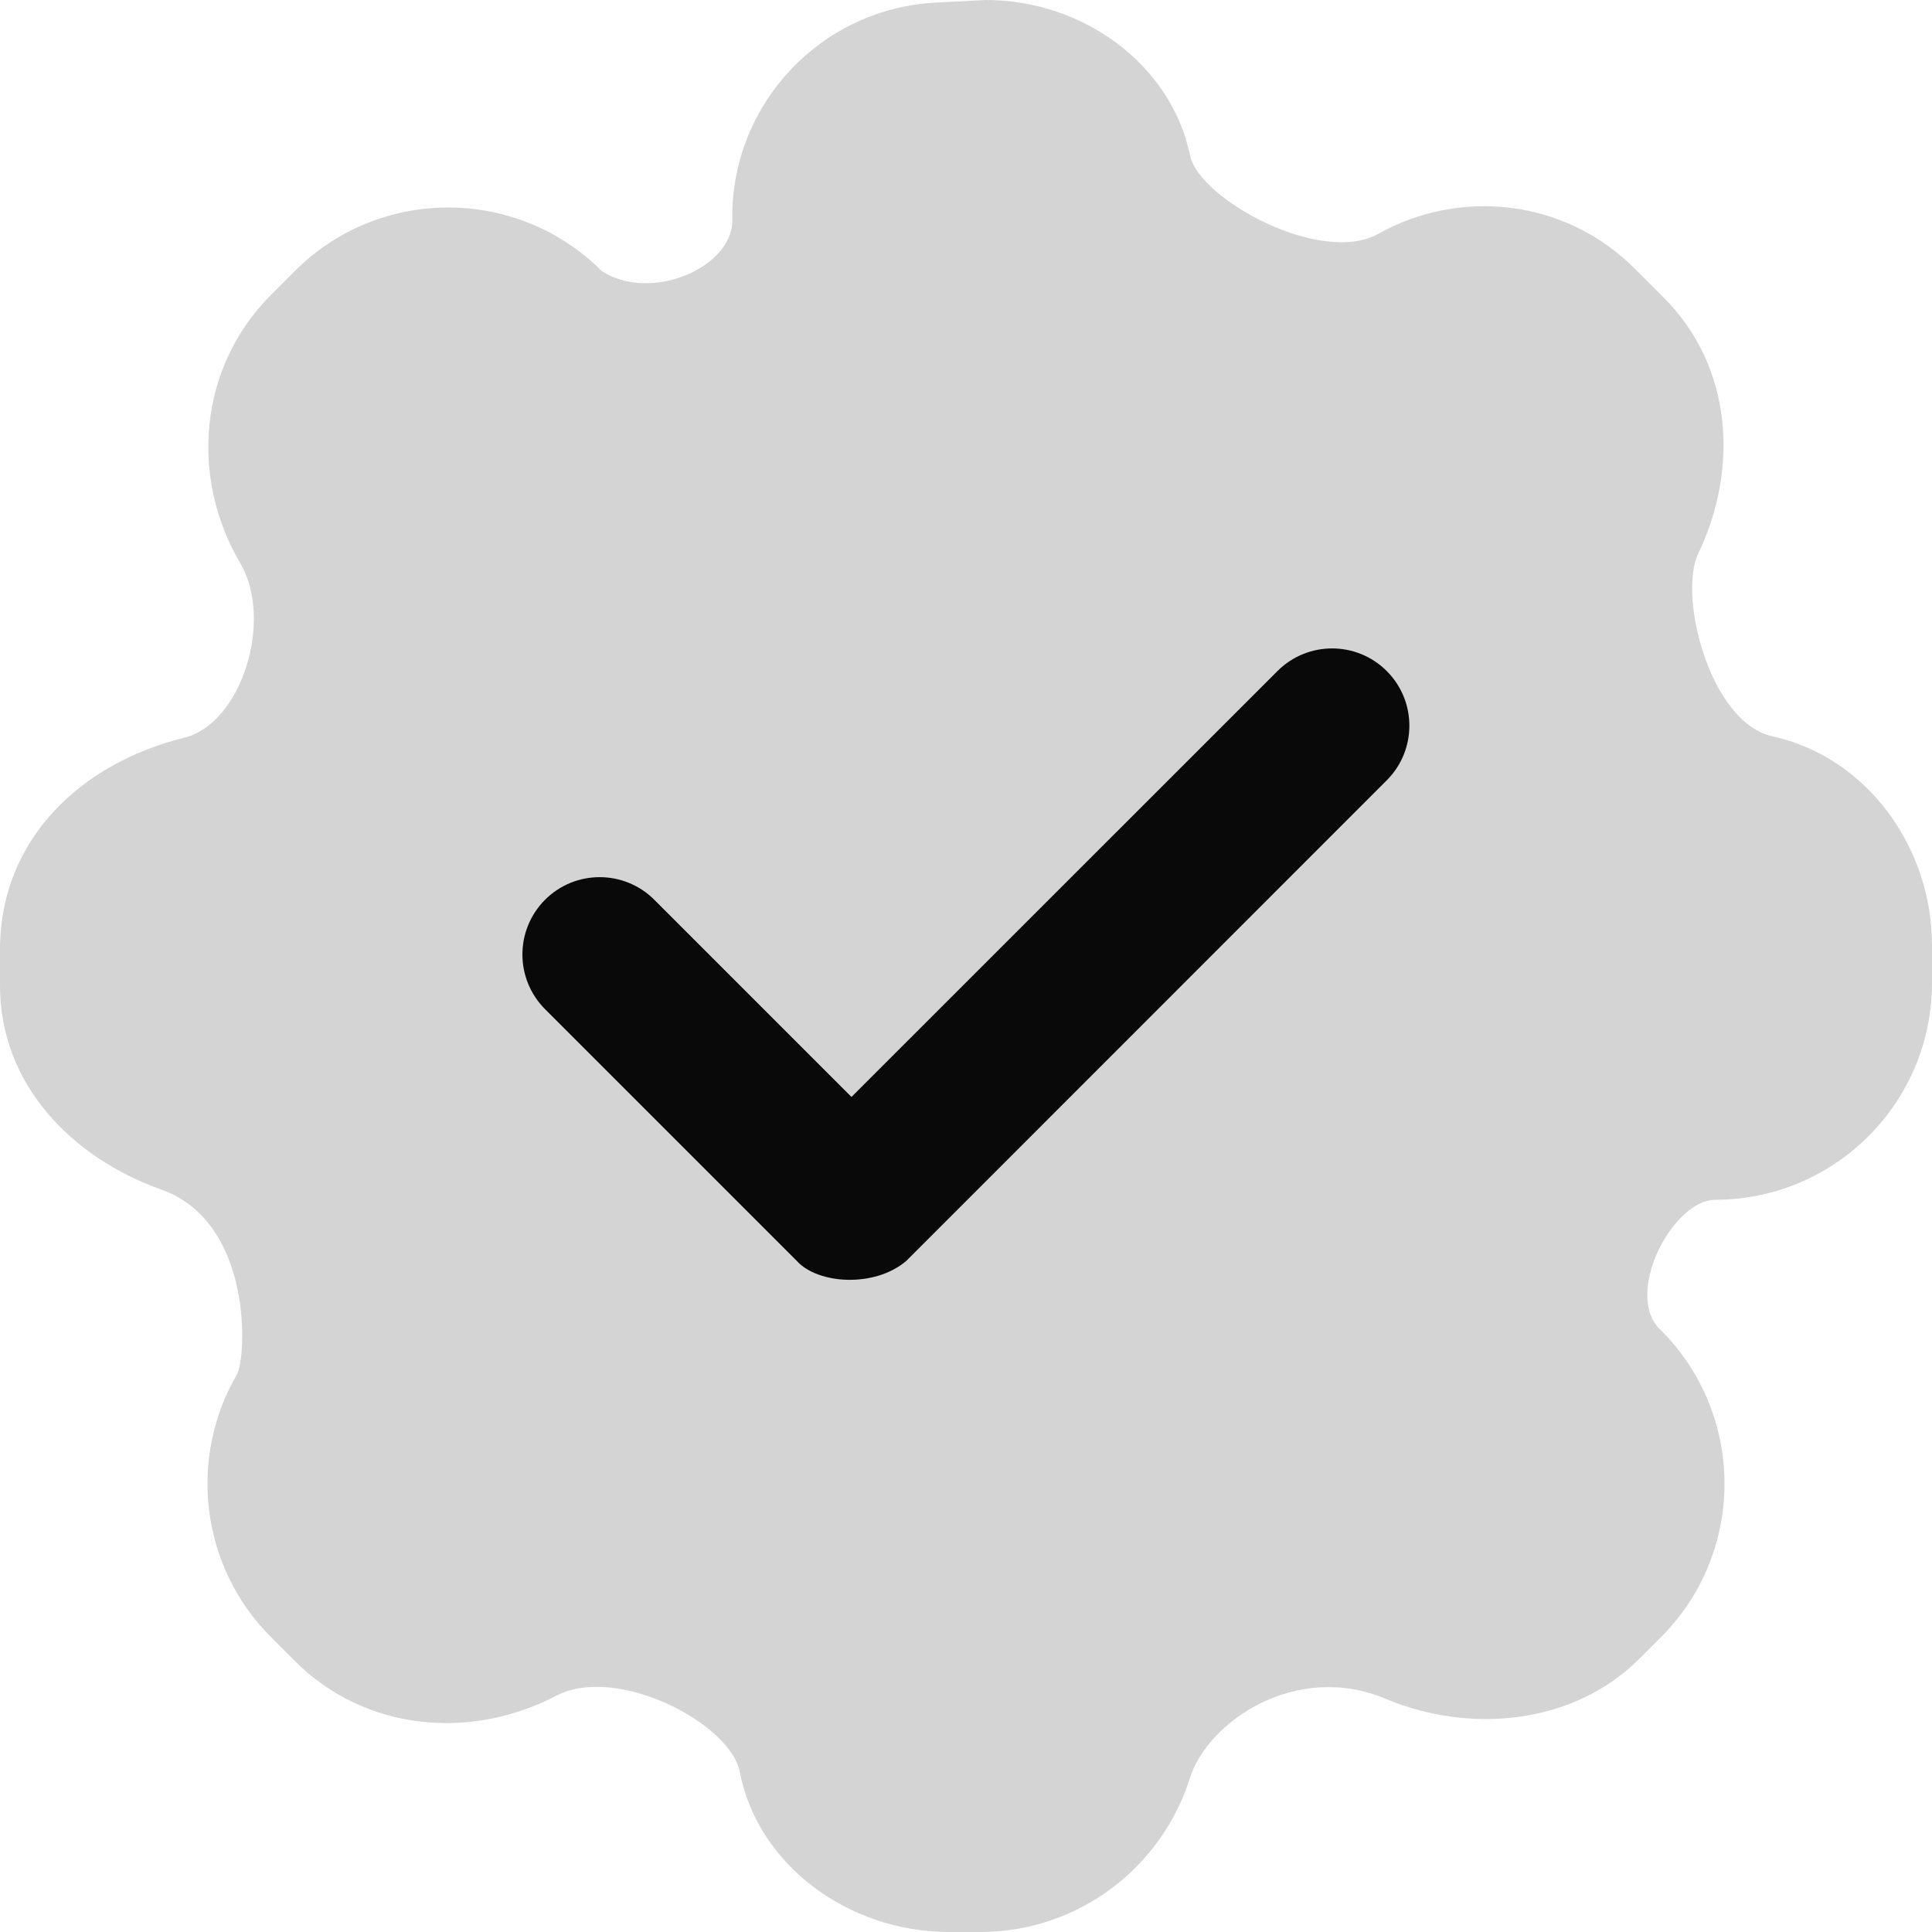 <svg width="18" height="18" viewBox="0 0 18 18" fill="none" xmlns="http://www.w3.org/2000/svg">
<g clip-path="url(#clip0_481_2479)">
<path d="M15.822 5.158C16.199 4.371 16.146 3.418 15.499 2.771L15.229 2.501C14.582 1.854 13.603 1.752 12.842 2.178C12.306 2.478 11.172 1.854 11.088 1.45C10.912 0.601 10.093 0 9.184 0L8.721 0.024C7.657 0.078 6.822 0.956 6.822 2.022C6.858 2.484 6.066 2.826 5.606 2.525C4.816 1.736 3.536 1.736 2.747 2.525L2.525 2.747C1.848 3.424 1.77 4.451 2.236 5.242C2.556 5.784 2.244 6.744 1.718 6.873C0.762 7.108 0 7.812 0 8.849V9.183C0 10.102 0.669 10.787 1.501 11.082C2.364 11.388 2.296 12.654 2.207 12.806C1.756 13.58 1.862 14.59 2.525 15.253L2.747 15.475C3.407 16.135 4.393 16.212 5.182 15.799C5.748 15.504 6.804 16.056 6.892 16.507C7.061 17.382 7.91 18 8.844 18H9.132C10.047 18 10.822 17.399 11.084 16.571C11.255 16.029 12.084 15.48 12.909 15.827C13.694 16.157 14.66 16.068 15.273 15.455L15.475 15.253C16.264 14.464 16.264 13.184 15.475 12.394C15.12 12.072 15.576 11.184 15.978 11.178C17.095 11.178 18 10.273 18 9.157V8.81C18 7.881 17.383 7.051 16.514 6.86C15.93 6.732 15.633 5.553 15.822 5.158Z" fill="#d4d4d4"/>
<path d="M7.424 11.748L5.078 9.402C4.797 9.12 4.797 8.665 5.078 8.383C5.359 8.102 5.815 8.102 6.096 8.383L7.933 10.22L11.902 6.252C12.183 5.971 12.639 5.971 12.92 6.252C13.201 6.533 13.201 6.989 12.92 7.27L8.443 11.748C8.147 12 7.619 11.964 7.424 11.748Z" fill="#090909"/>
</g>
<defs>
<clipPath id="clip0_481_2479">
<rect width="18" height="18" fill="#090909"/>
</clipPath>
</defs>
</svg>

